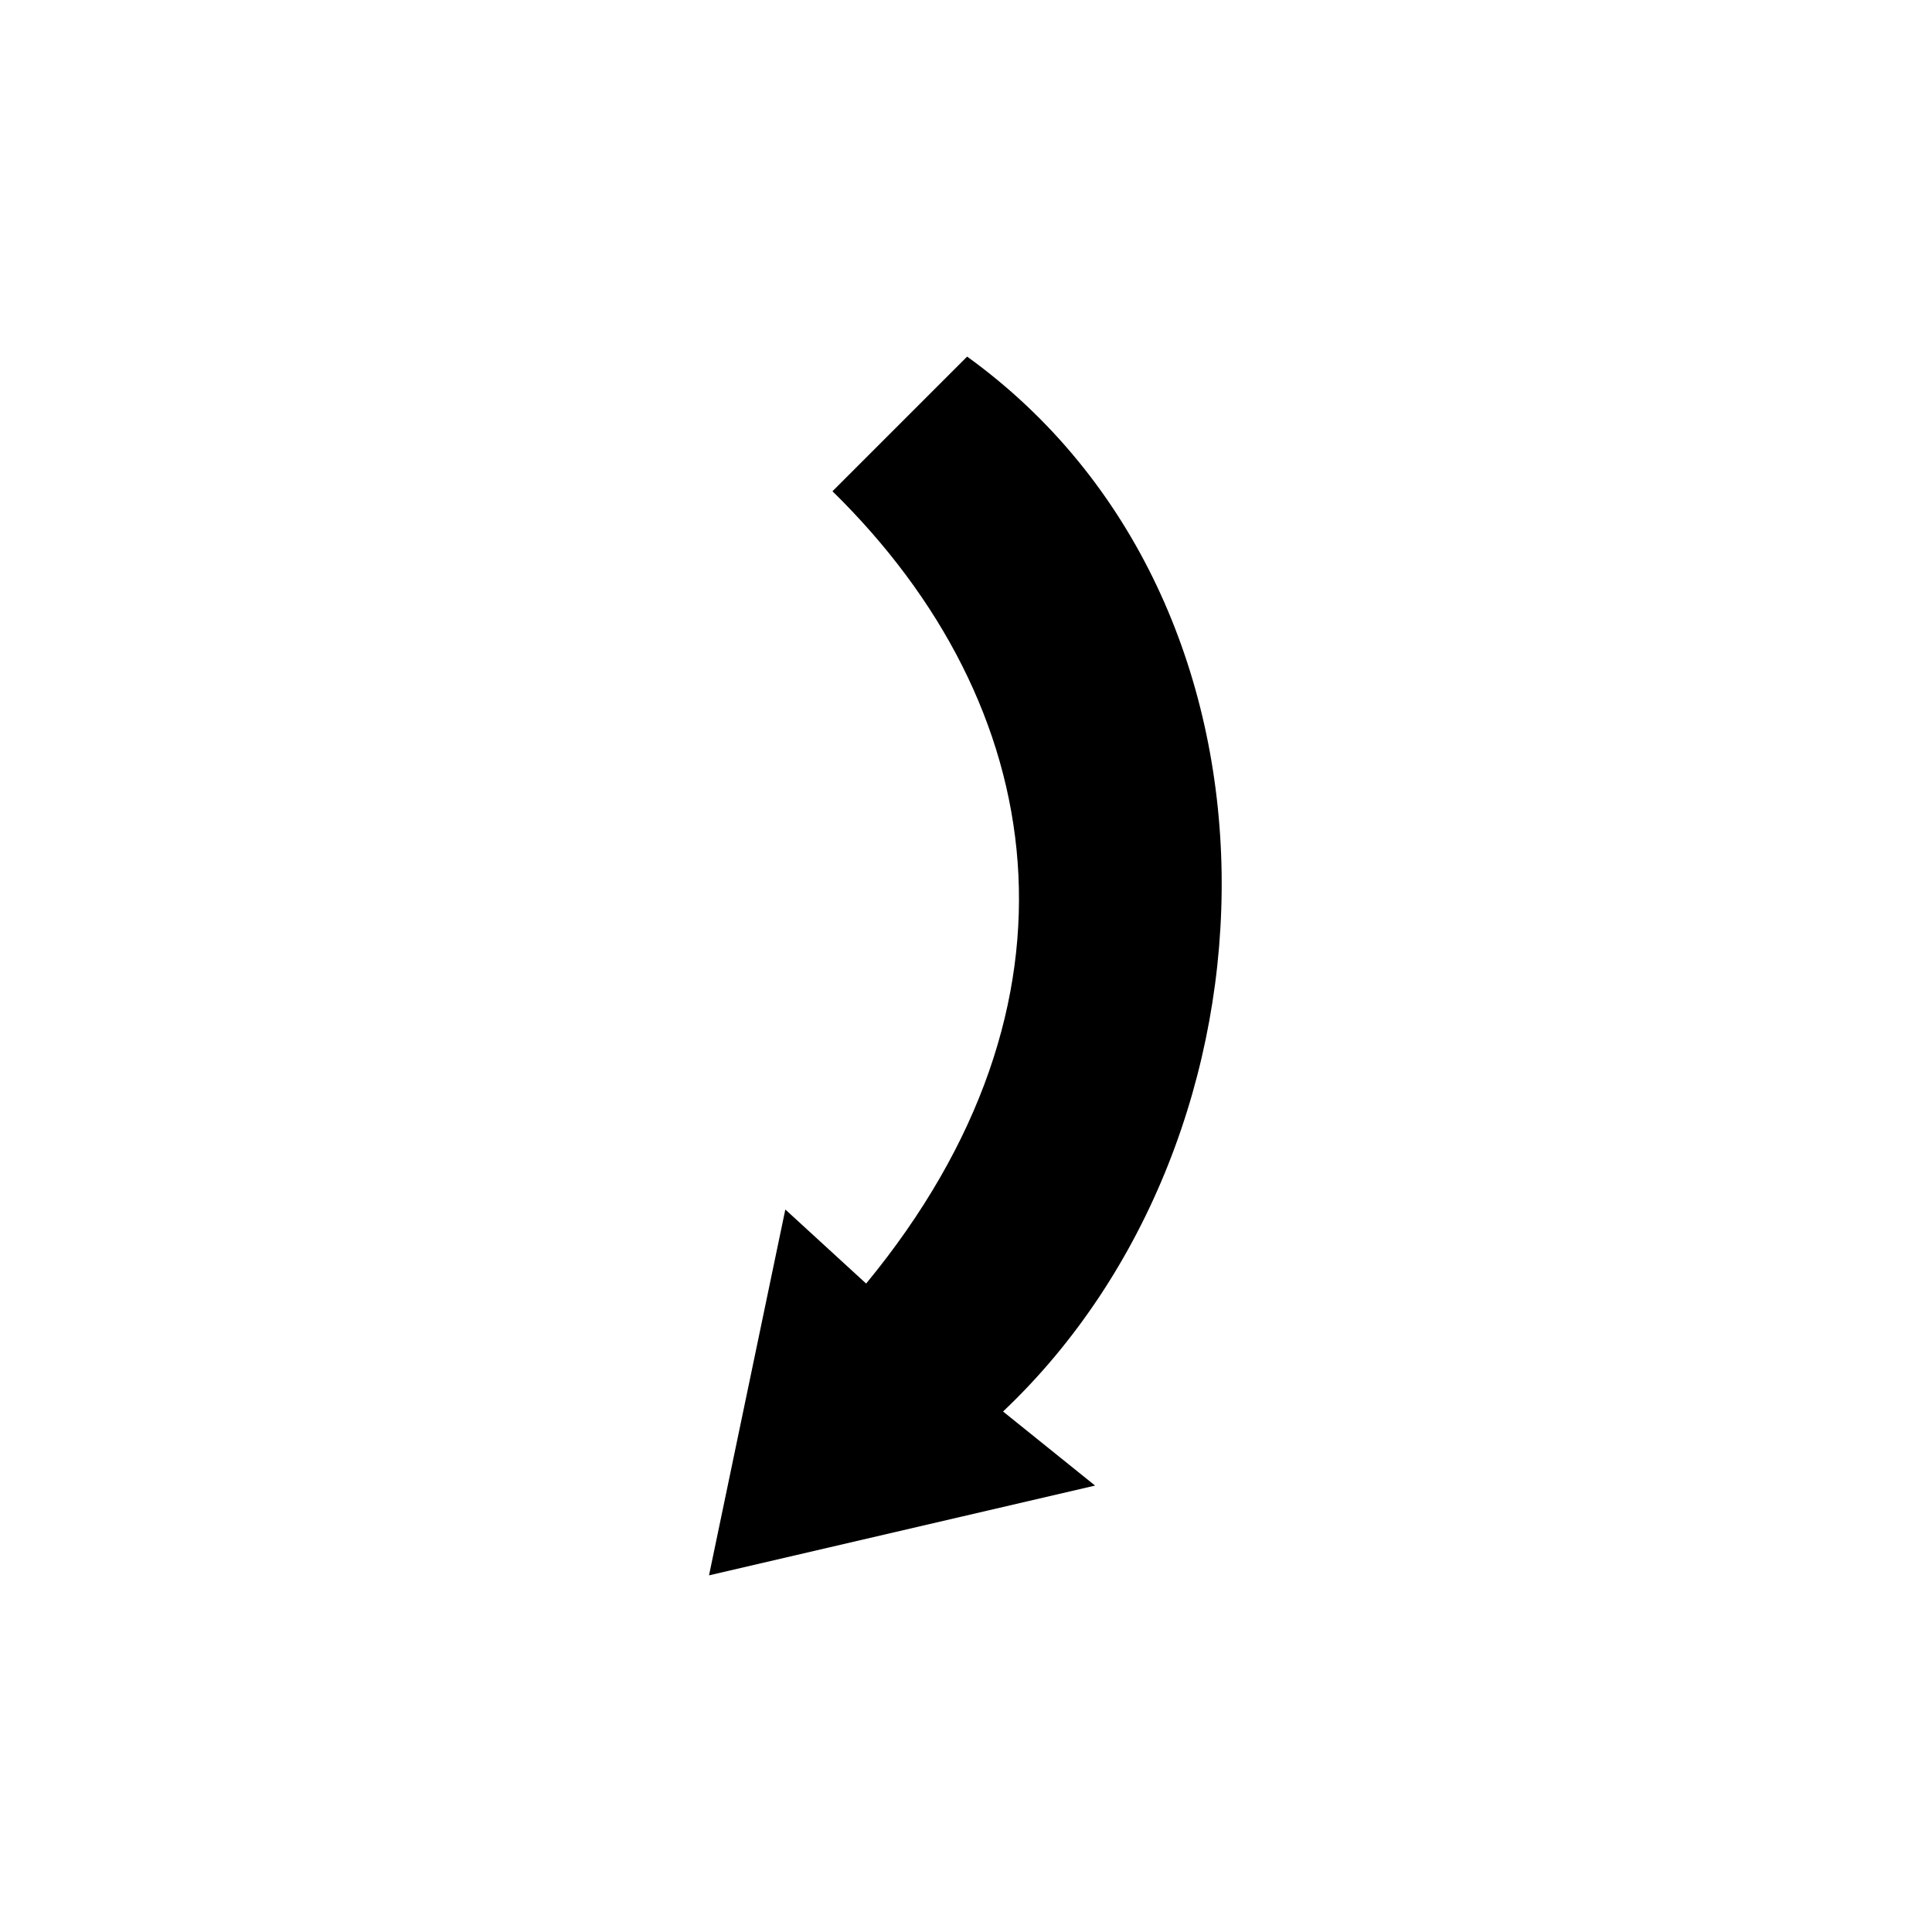 <?xml version="1.0" encoding="UTF-8"?>
<!-- Uploaded to: ICON Repo, www.svgrepo.com, Generator: ICON Repo Mixer Tools -->
<svg fill="#000000" width="800px" height="800px" version="1.1" viewBox="144 144 512 512" xmlns="http://www.w3.org/2000/svg">
 <path d="m400.3 238.5-35.688 35.688c57.695 56.508 70.188 135.62 8.922 209.97l-21.414-19.629-20.223 96.957 102.31-23.793-24.387-19.629c77.324-73.164 80.301-214.73-9.516-279.56z" fill-rule="evenodd"/>
</svg>